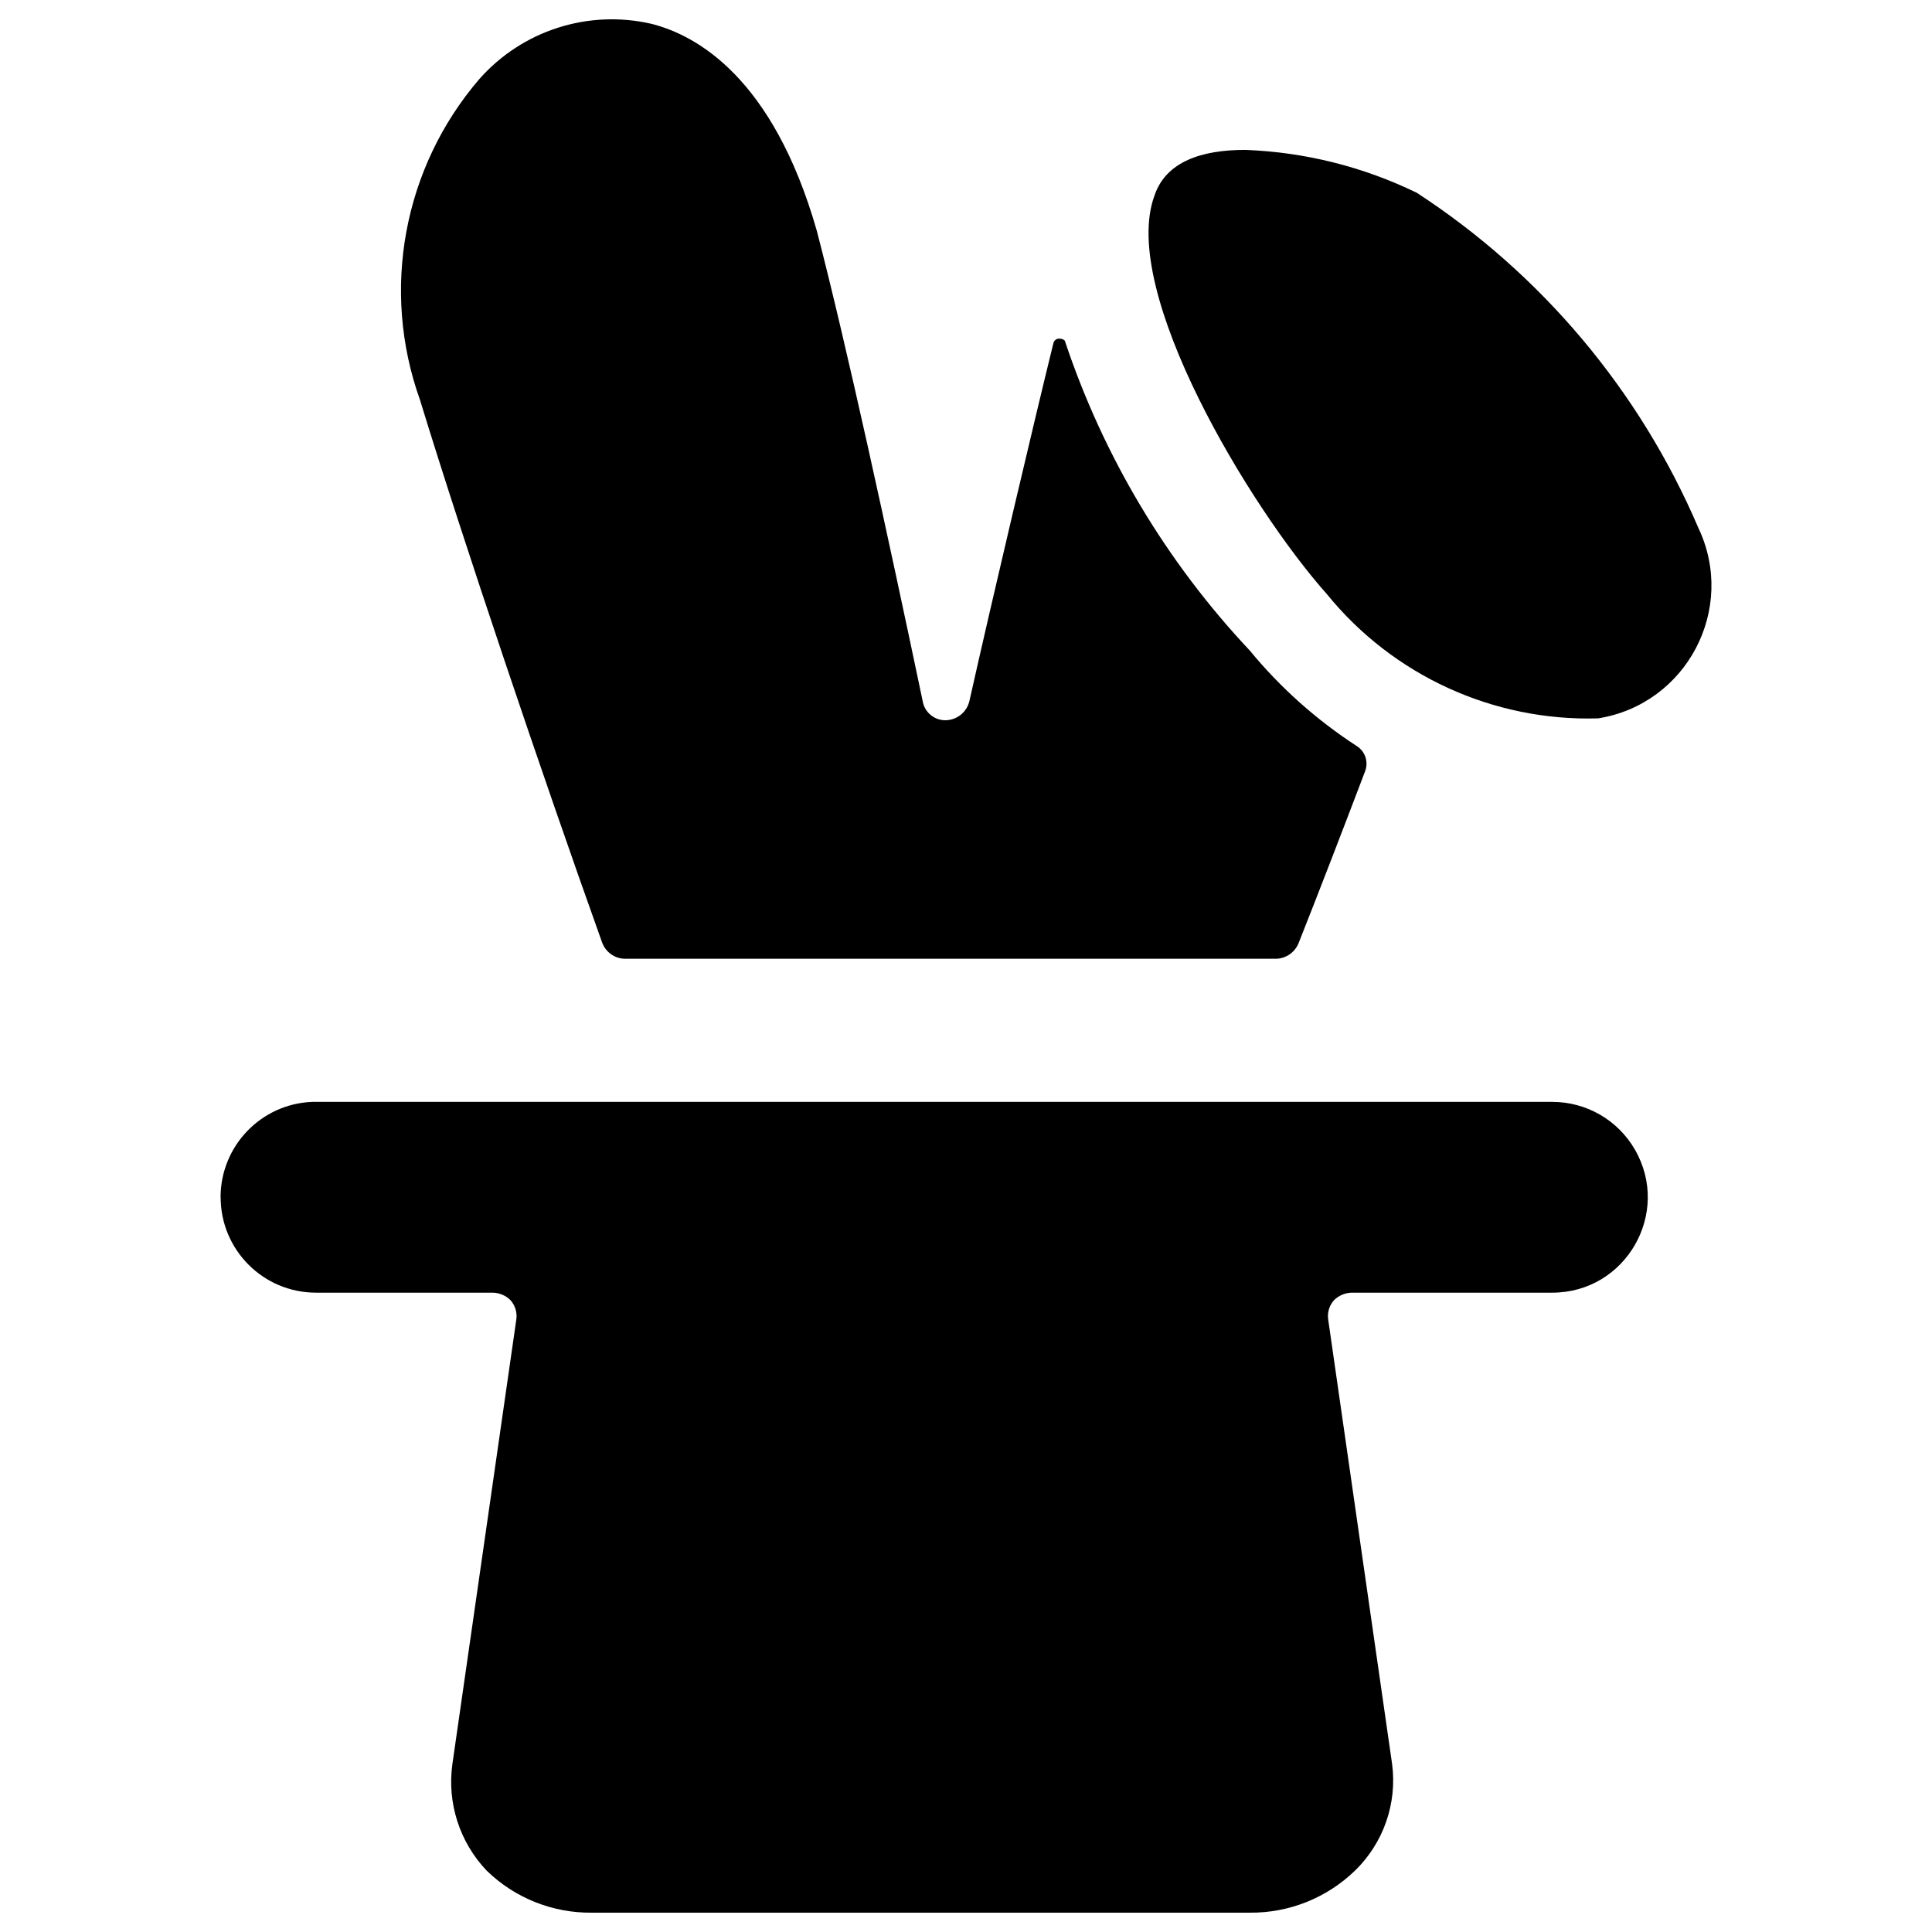 <svg xmlns="http://www.w3.org/2000/svg" viewBox="0 0 24 24" id="Business-Rabbit-Hat--Streamline-Ultimate"><desc>Business Rabbit Hat Streamline Icon: https://streamlinehq.com</desc><g id="Business-Rabbit-Hat--Streamline-Ultimate.svg"><path d="M8.097 0.297C7.31 0.114 6.486 0.378 5.952 0.985c-0.942 1.099 -1.223 2.619 -0.735 3.982 0.533 1.742 1.517 4.657 2.263 6.742 0.044 0.119 0.157 0.2 0.284 0.201h8.093c0.12 -0.005 0.226 -0.079 0.273 -0.19 0.249 -0.628 0.533 -1.363 0.83 -2.145 0.041 -0.115 -0.003 -0.243 -0.107 -0.308 -0.5 -0.325 -0.948 -0.724 -1.327 -1.185 -1.037 -1.102 -1.821 -2.416 -2.299 -3.851 -0.019 -0.017 -0.045 -0.026 -0.071 -0.024 -0.035 -0.001 -0.065 0.025 -0.071 0.059 -0.225 0.912 -0.77 3.223 -1.043 4.444 -0.033 0.138 -0.155 0.235 -0.296 0.237 -0.14 0.002 -0.261 -0.099 -0.284 -0.237 -0.438 -2.086 -0.948 -4.432 -1.315 -5.842C9.602 0.961 8.654 0.44 8.097 0.297Z" fill="#000000" stroke-width="1"></path><path d="M19.852 8.924c1.102 -0.176 1.725 -1.363 1.244 -2.37 -0.729 -1.702 -1.945 -3.149 -3.496 -4.159 -0.666 -0.324 -1.393 -0.506 -2.133 -0.533 -0.533 0 -0.984 0.142 -1.126 0.569 -0.438 1.185 1.185 3.875 2.145 4.953 0.821 1.009 2.065 1.578 3.365 1.54Z" fill="#000000" stroke-width="1"></path><path d="M2.741 14.873c0 0.654 0.53 1.185 1.185 1.185H6.118c0.085 0.001 0.166 0.035 0.225 0.095 0.057 0.065 0.083 0.151 0.071 0.237l-0.794 5.522c-0.068 0.484 0.089 0.973 0.427 1.327 0.349 0.339 0.817 0.526 1.304 0.521h8.176c0.486 0.004 0.954 -0.183 1.304 -0.521 0.355 -0.344 0.527 -0.837 0.462 -1.327l-0.794 -5.522c-0.012 -0.086 0.014 -0.172 0.071 -0.237 0.059 -0.06 0.141 -0.094 0.225 -0.095h2.488c0.912 0 1.482 -0.988 1.026 -1.778 -0.212 -0.367 -0.603 -0.592 -1.026 -0.592H3.878c-0.636 0.025 -1.138 0.549 -1.138 1.185Z" fill="#000000" stroke-width="1"></path></g></svg>
